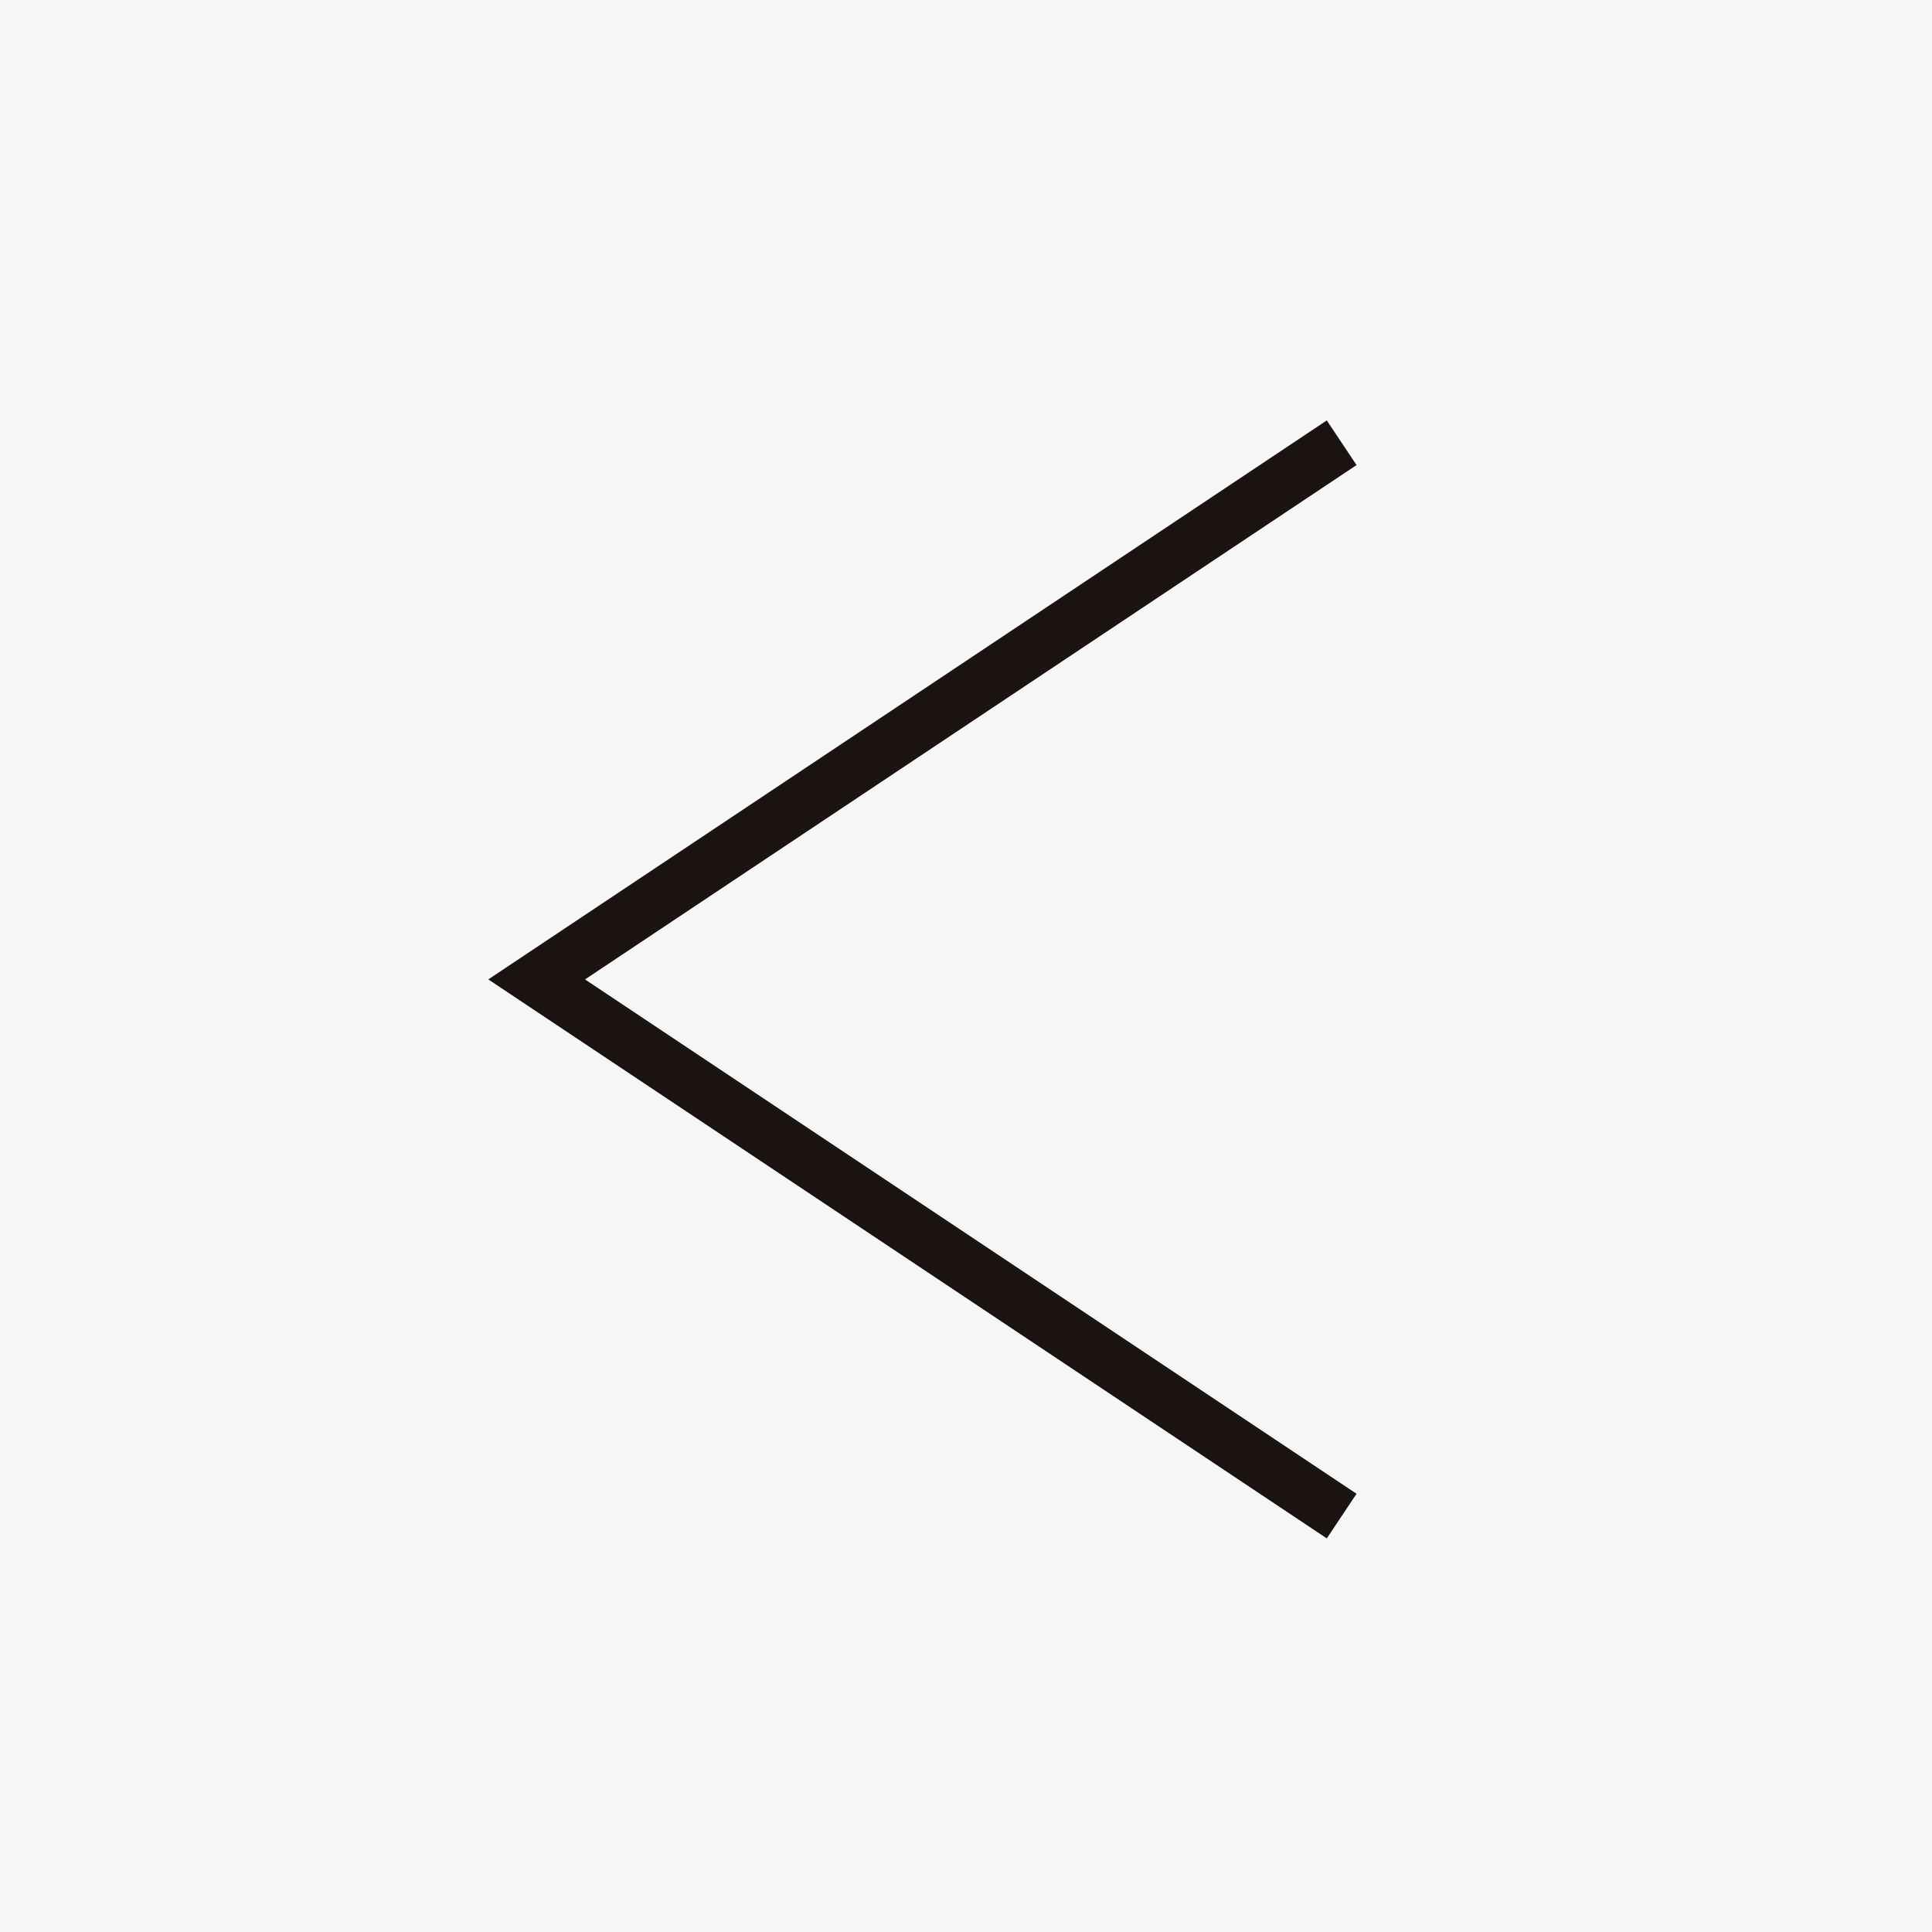 <svg xmlns="http://www.w3.org/2000/svg" width="36" height="36" viewBox="0 0 36 36">
  <g id="左矢印ボタン" transform="translate(-20 -2374)">
    <rect id="長方形_988" data-name="長方形 988" width="36" height="36" transform="translate(20 2374)" fill="#f6f6f6"/>
    <path id="パス_19082" data-name="パス 19082" d="M385,210l10,15,10-15" transform="translate(255 1997.25) rotate(90)" fill="none" stroke="#1a1311" stroke-width="1"/>
  </g>
</svg>
